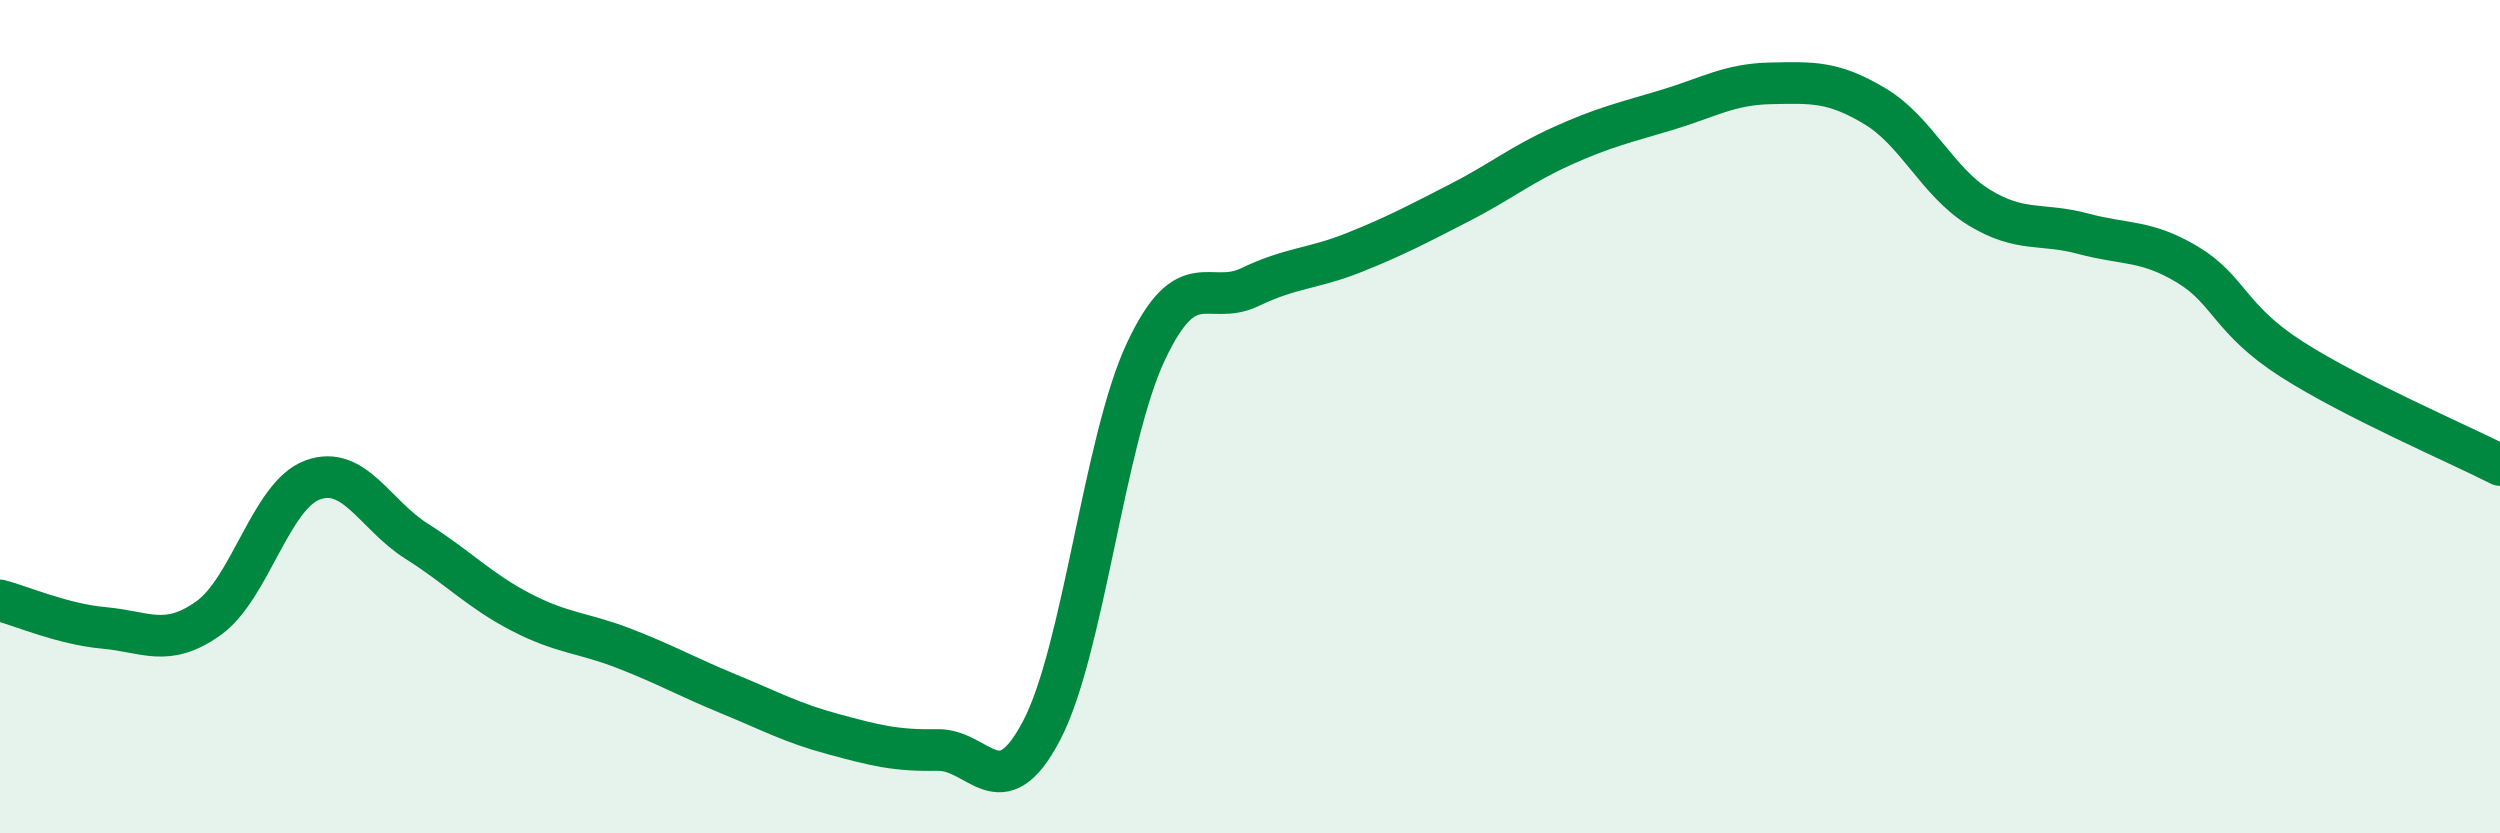 
    <svg width="60" height="20" viewBox="0 0 60 20" xmlns="http://www.w3.org/2000/svg">
      <path
        d="M 0,14.41 C 0.5,14.54 1.5,14.98 2.5,15.07 C 3.5,15.16 4,15.55 5,14.84 C 6,14.13 6.5,11.89 7.5,11.52 C 8.5,11.15 9,12.36 10,12.99 C 11,13.62 11.5,14.17 12.5,14.69 C 13.5,15.21 14,15.18 15,15.57 C 16,15.96 16.5,16.25 17.5,16.66 C 18.5,17.07 19,17.35 20,17.62 C 21,17.89 21.5,18.02 22.5,18 C 23.5,17.98 24,19.44 25,17.53 C 26,15.62 26.5,10.57 27.5,8.44 C 28.5,6.31 29,7.37 30,6.89 C 31,6.41 31.5,6.46 32.5,6.06 C 33.5,5.66 34,5.39 35,4.88 C 36,4.37 36.5,3.95 37.5,3.5 C 38.5,3.05 39,2.94 40,2.64 C 41,2.34 41.5,2.02 42.5,2 C 43.5,1.98 44,1.95 45,2.55 C 46,3.15 46.5,4.37 47.5,4.98 C 48.5,5.59 49,5.34 50,5.61 C 51,5.88 51.5,5.75 52.5,6.35 C 53.5,6.95 53.5,7.66 55,8.62 C 56.5,9.58 59,10.65 60,11.16L60 20L0 20Z"
        fill="#008740"
        opacity="0.1"
        stroke-linecap="round"
        stroke-linejoin="round"
      />
      <path
        d="M 0,14.41 C 0.5,14.54 1.5,14.98 2.5,15.07 C 3.5,15.16 4,15.55 5,14.84 C 6,14.13 6.5,11.89 7.5,11.52 C 8.5,11.15 9,12.36 10,12.99 C 11,13.62 11.5,14.17 12.5,14.69 C 13.5,15.21 14,15.18 15,15.57 C 16,15.96 16.5,16.25 17.5,16.66 C 18.5,17.07 19,17.35 20,17.62 C 21,17.89 21.5,18.02 22.5,18 C 23.5,17.98 24,19.44 25,17.53 C 26,15.62 26.5,10.57 27.5,8.44 C 28.5,6.31 29,7.37 30,6.89 C 31,6.41 31.5,6.46 32.5,6.06 C 33.5,5.66 34,5.39 35,4.88 C 36,4.37 36.5,3.95 37.5,3.5 C 38.5,3.05 39,2.94 40,2.64 C 41,2.34 41.5,2.02 42.5,2 C 43.5,1.98 44,1.95 45,2.55 C 46,3.15 46.5,4.37 47.5,4.98 C 48.5,5.59 49,5.34 50,5.61 C 51,5.88 51.5,5.75 52.5,6.35 C 53.5,6.95 53.5,7.66 55,8.62 C 56.5,9.58 59,10.65 60,11.16"
        stroke="#008740"
        stroke-width="1"
        fill="none"
        stroke-linecap="round"
        stroke-linejoin="round"
      />
    </svg>
  
